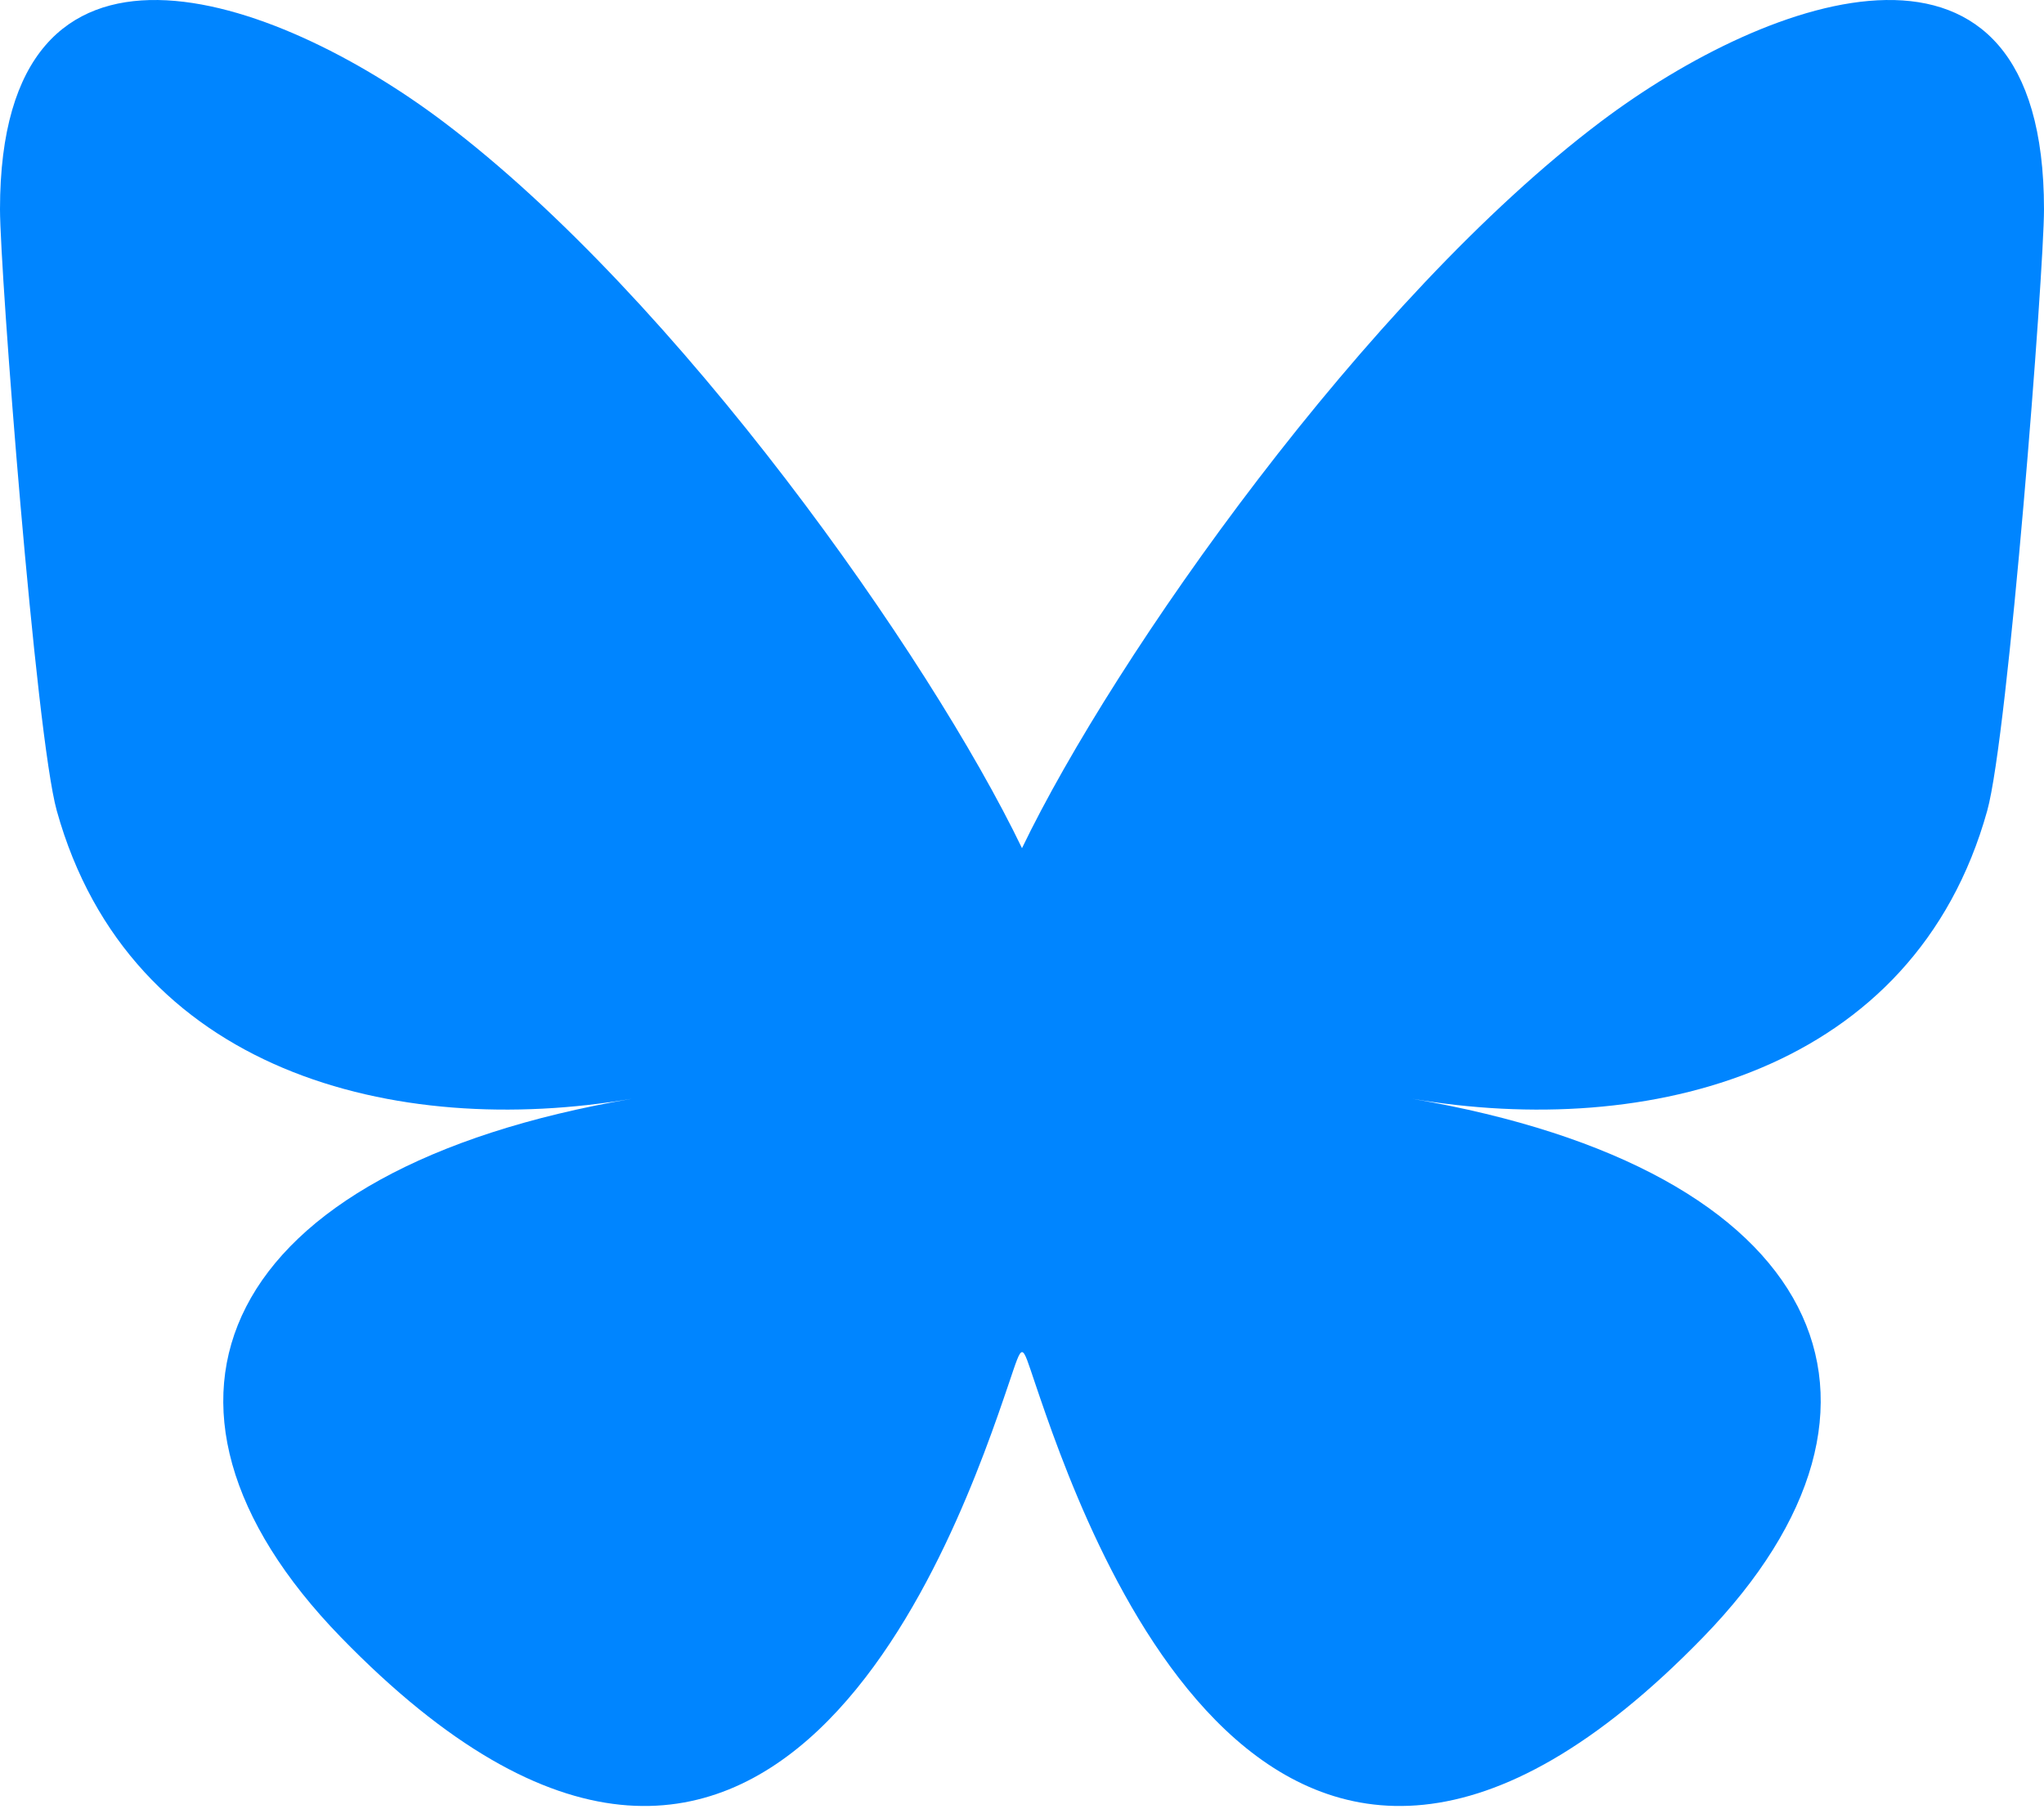 <svg width="512" height="453" viewBox="0 0 512 453" fill="none" xmlns="http://www.w3.org/2000/svg">
<path d="M110.985 30.442C169.68 74.659 232.822 164.298 255.998 212.403C279.174 164.298 342.32 74.659 401.014 30.442C443.375 -1.455 511.999 -26.142 511.999 52.402C511.999 68.083 503.037 184.178 497.776 203.03C479.504 268.546 412.903 285.258 353.664 275.146C457.214 292.826 483.553 351.384 426.664 409.946C318.624 521.169 271.376 382.041 259.279 346.392C255.79 336.13 256.288 335.894 252.718 346.392C240.62 382.041 193.376 521.169 85.336 409.946C28.446 351.384 54.785 292.826 158.335 275.146C99.096 285.258 32.495 268.546 14.223 203.03C8.962 184.178 0 68.083 0 52.402C0 -26.142 68.633 -1.455 110.985 30.442Z" fill="#0085FF"/>
</svg>
